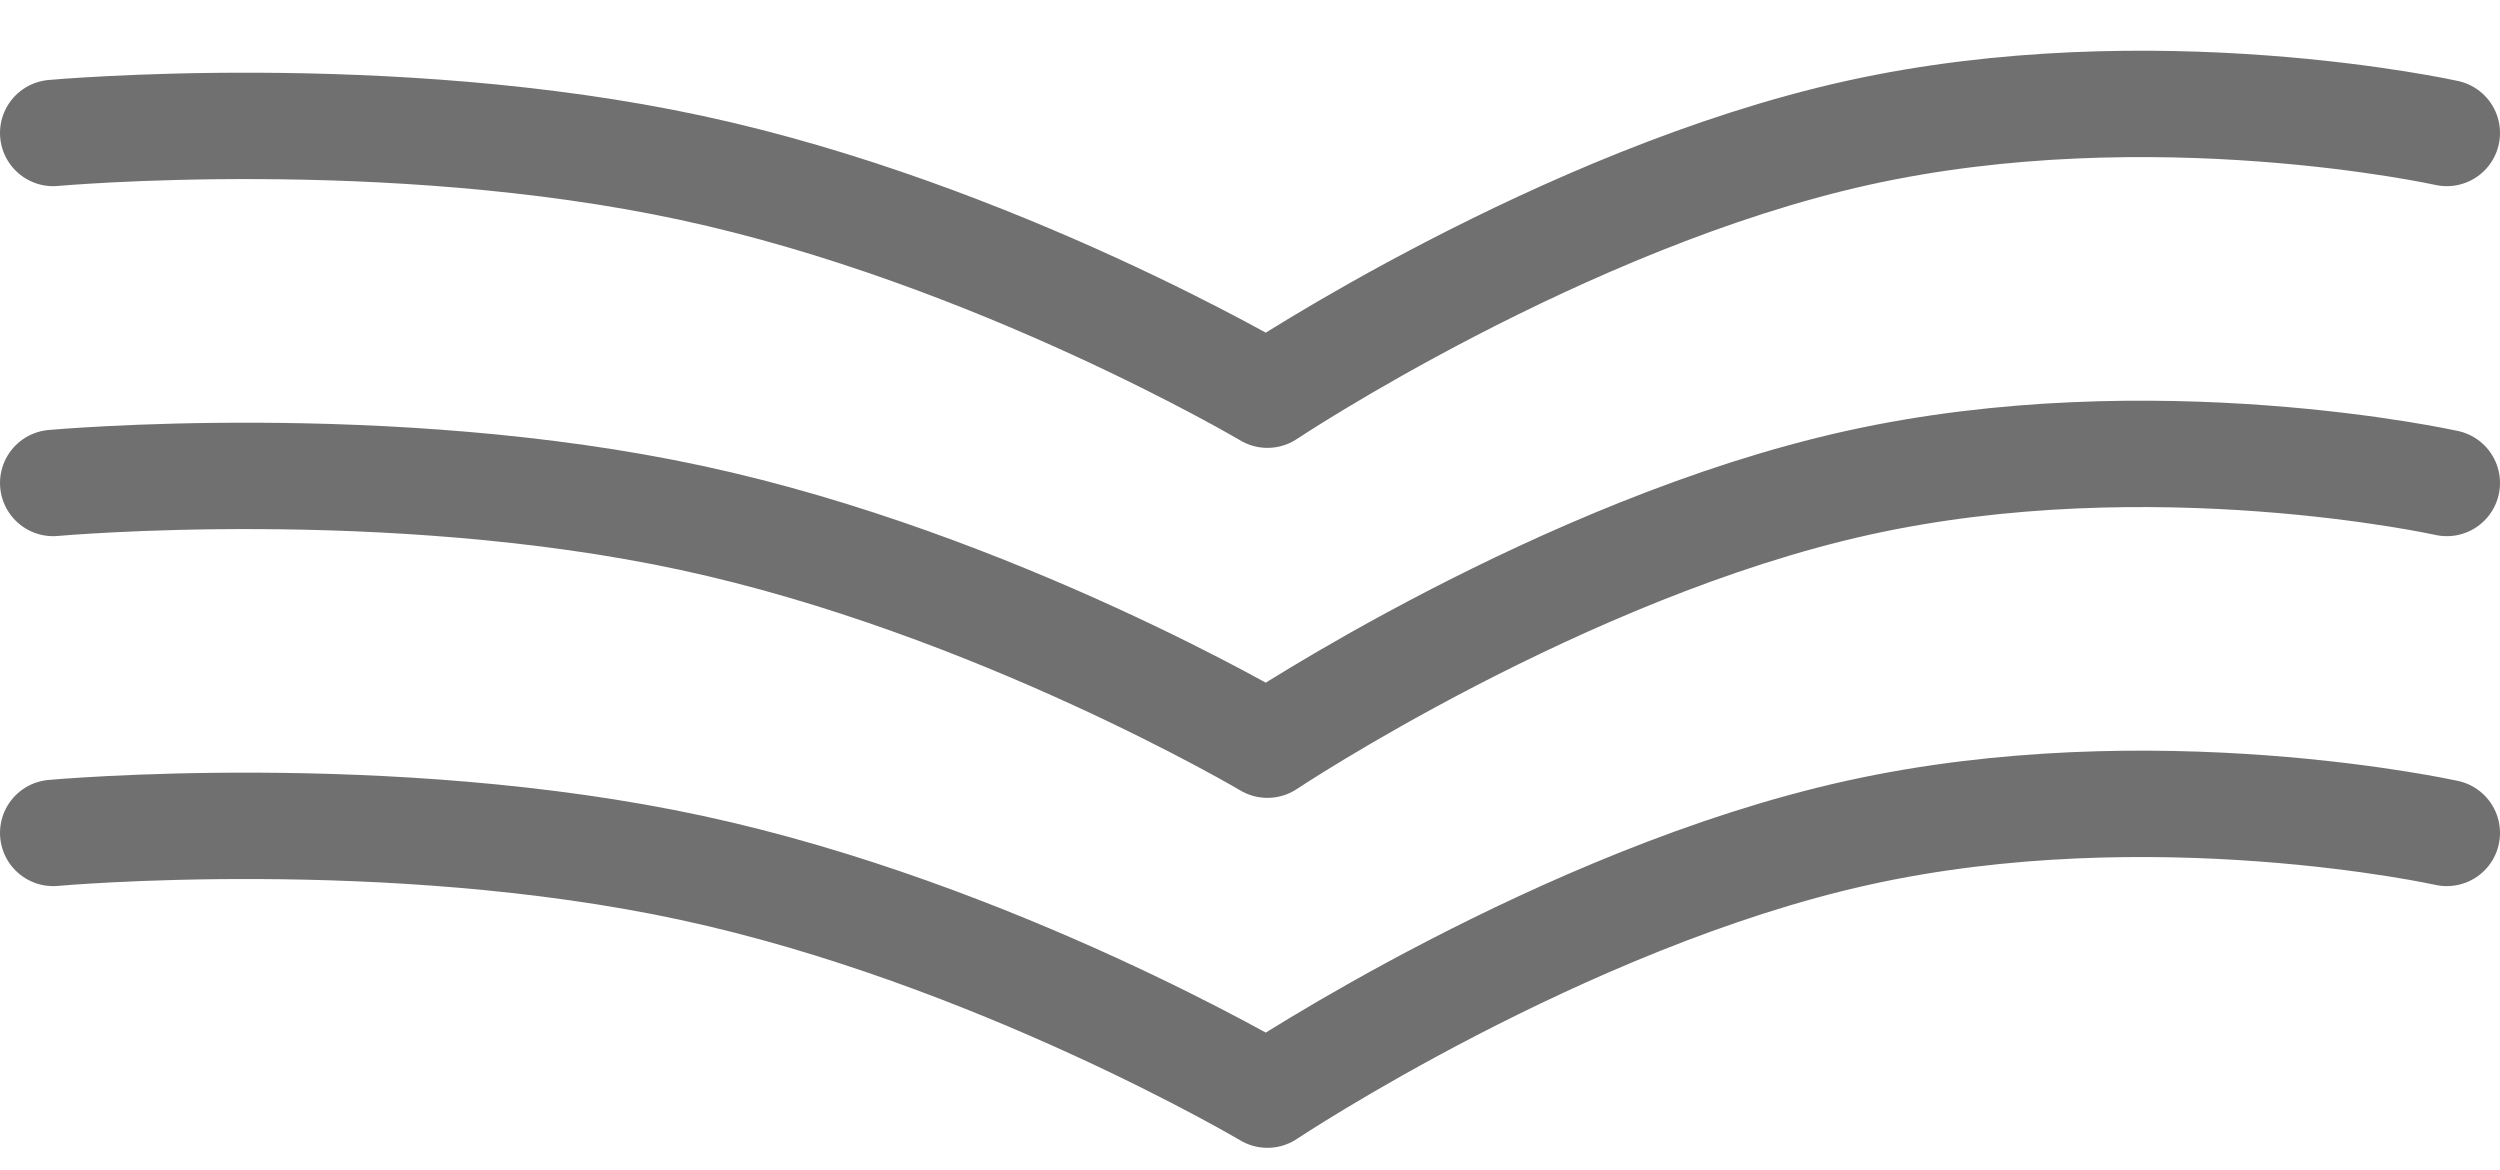 <svg width="47" height="22" viewBox="0 0 47 22" fill="none" xmlns="http://www.w3.org/2000/svg">
<path d="M1 2.5C1 2.5 7.294 1.927 13.001 3.157C18.708 4.387 23.828 7.42 23.828 7.42C23.828 7.42 29.372 3.73 34.915 2.5C40.458 1.27 46 2.5 46 2.5" stroke="#707070" stroke-width="2" stroke-linecap="round" stroke-linejoin="round"/>
<path d="M1 9.08C1 9.08 7.294 8.507 13.001 9.737C18.708 10.967 23.828 14 23.828 14C23.828 14 29.372 10.31 34.915 9.08C40.458 7.849 46 9.08 46 9.08" stroke="#707070" stroke-width="2" stroke-linecap="round" stroke-linejoin="round"/>
<path d="M1 15.659C1 15.659 7.294 15.086 13.001 16.316C18.708 17.546 23.828 20.579 23.828 20.579C23.828 20.579 29.372 16.889 34.915 15.659C40.458 14.429 46 15.659 46 15.659" stroke="#707070" stroke-width="2" stroke-linecap="round" stroke-linejoin="round"/>
</svg>
